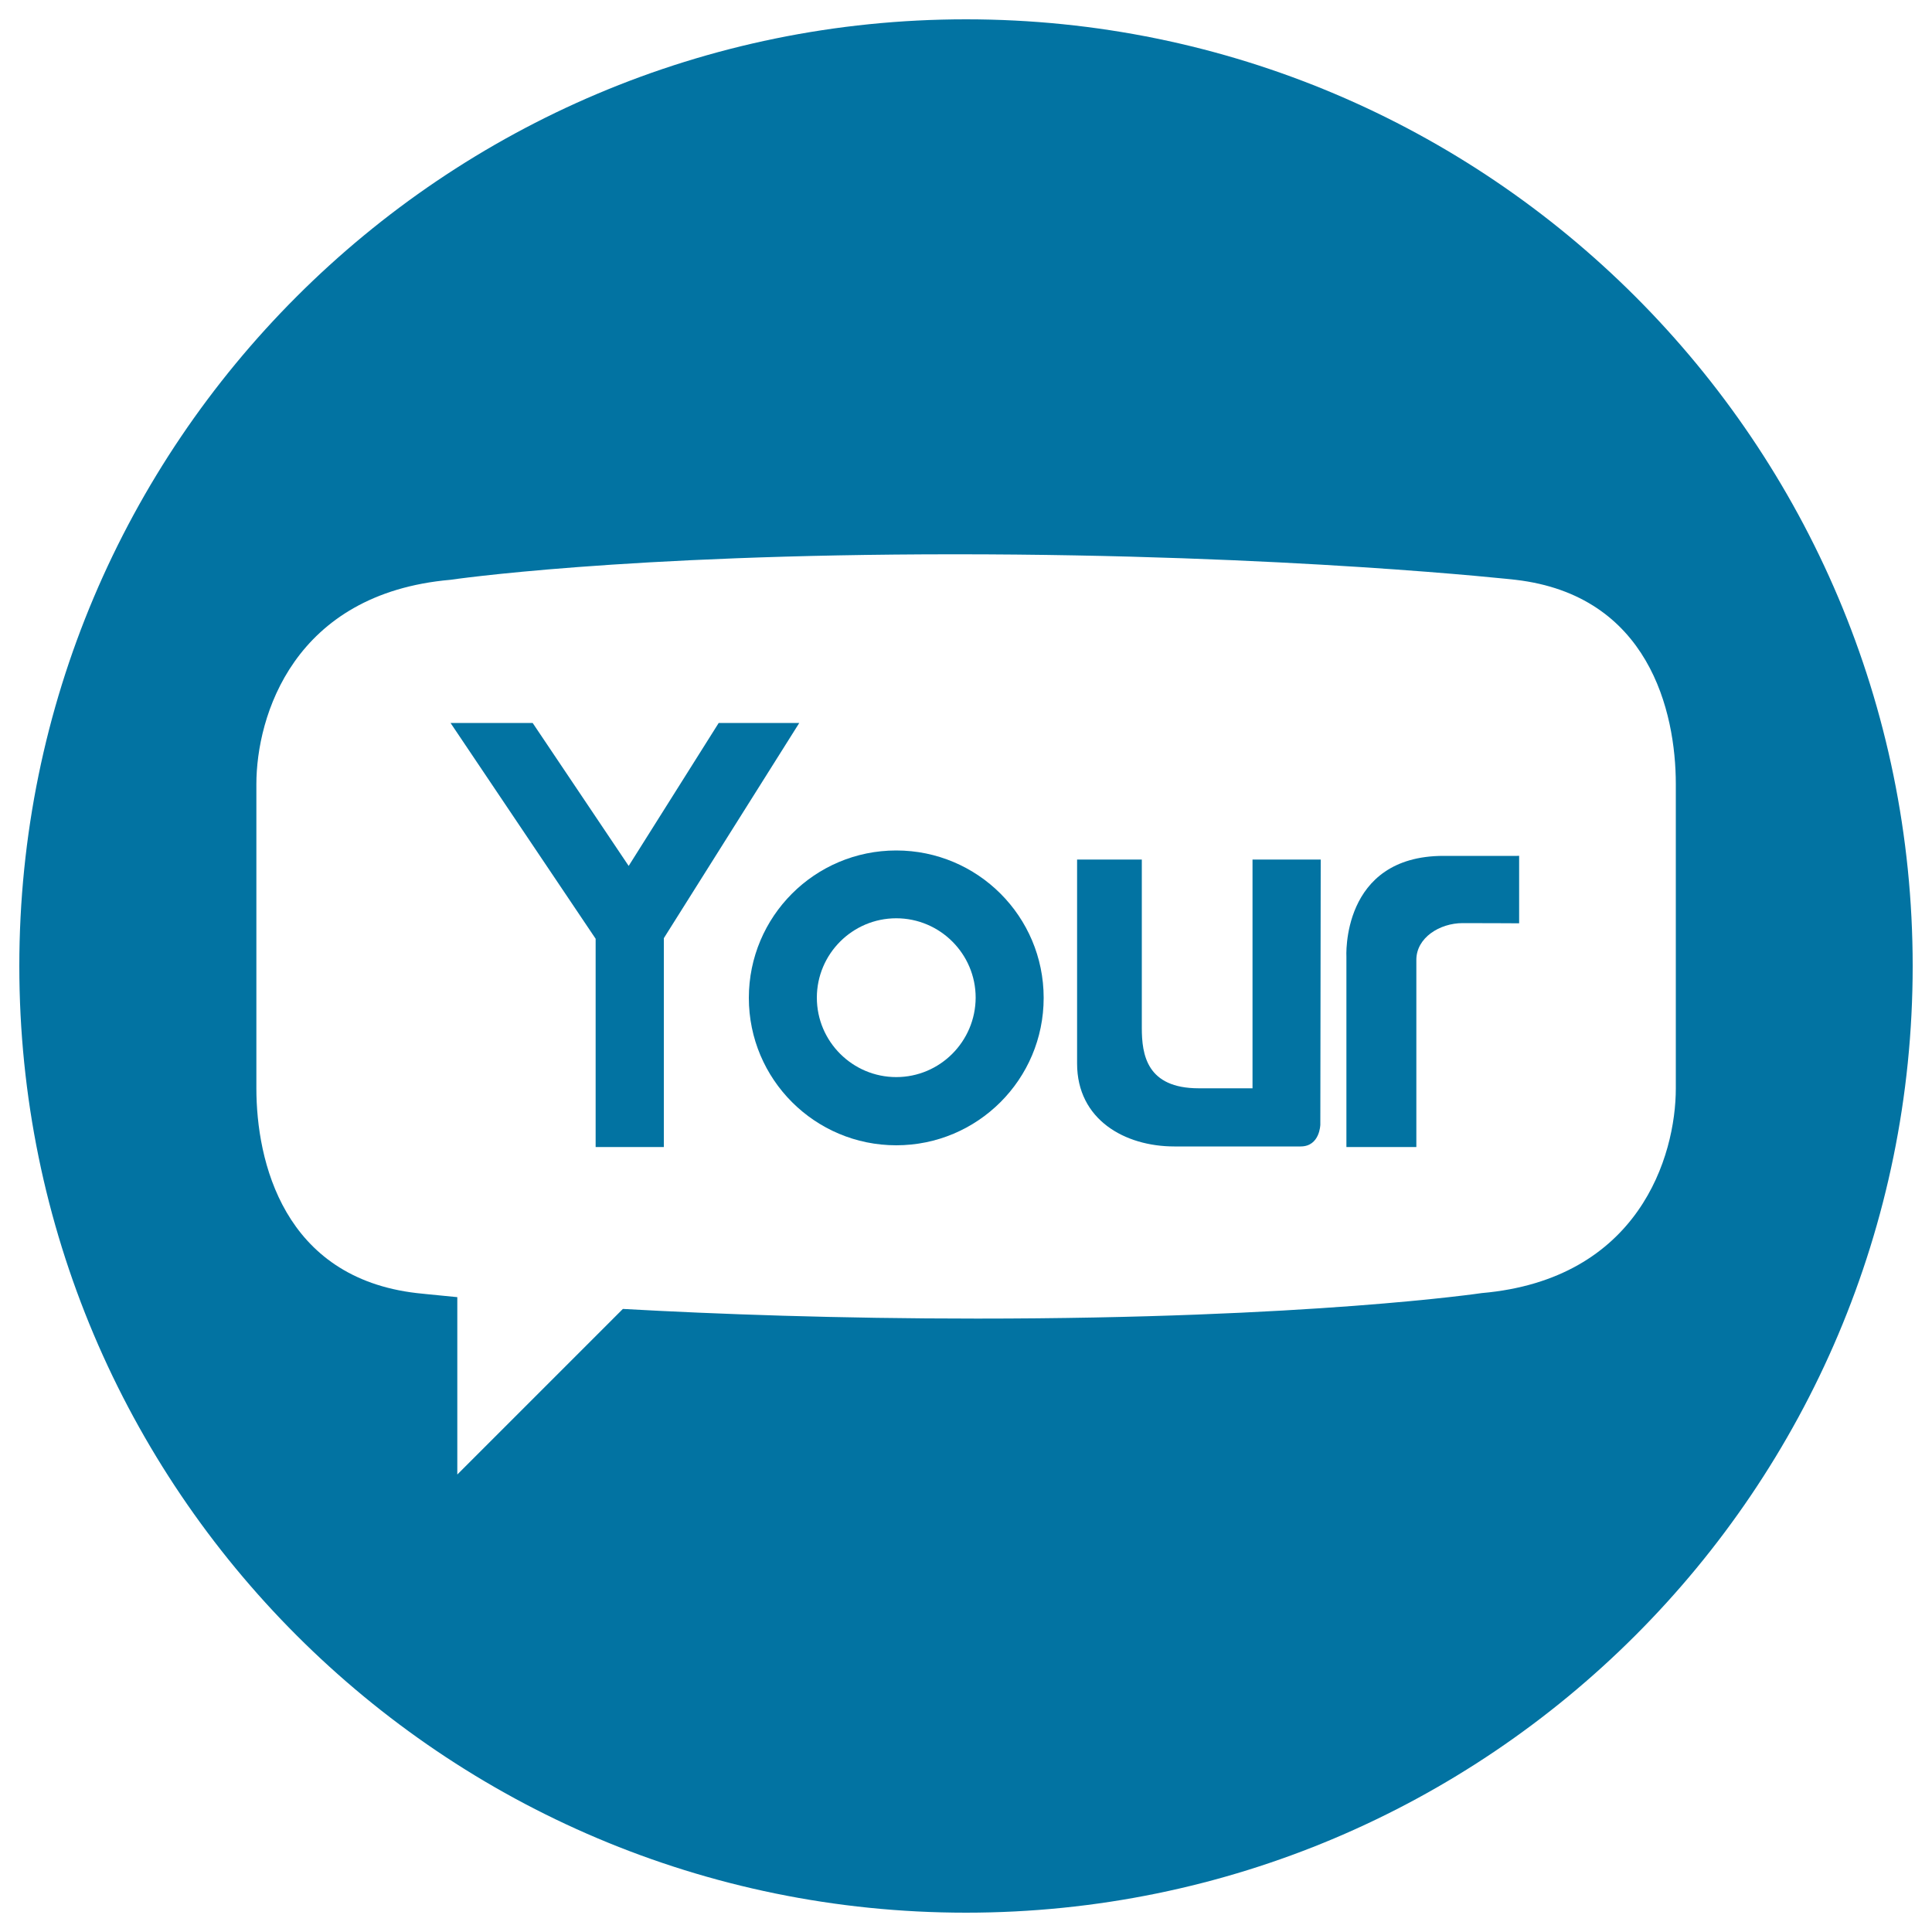 <svg xmlns="http://www.w3.org/2000/svg" viewBox="0 0 1000 1000" style="fill:#0273a2">
<title>Meetyourfriends Logotype SVG icon</title>
<g><g><polygon points="372,374.2 325.4,448.2 275.7,374.2 233.2,374.2 308.3,485.9 308.3,593.7 343.6,593.7 343.6,485.6 413.7,374.2 "/><path d="M648.3,563.3l-27.8,0c-27,0-29.5-17.4-29.5-31.3v-87.1h-33.5v105.6c0,29.1,24.8,42.9,50.3,42.9c0,0,55.4,0,65.4,0c10,0,10.2-11.3,10.2-11.3l0.2-137.2h-35.3L648.3,563.3z"/><path d="M463.9,440.2c-42.2,0-76.3,34.2-76.3,76.3c0,42.2,34.2,76.3,76.3,76.3c42.1,0,76.3-34.1,76.3-76.3C540.2,474.3,506,440.2,463.9,440.2z M463.9,557.5c-22.6,0-41.1-18.4-41.1-41.1c0-22.6,18.4-41.1,41.1-41.1c22.6,0,41.1,18.4,41.1,41.1C504.9,539.1,486.5,557.5,463.9,557.5z"/><path d="M785.3,443c-3.4,0-13,0-38.1,0c-53.4,0-50.3,52.5-50.3,52.5v98.2h36.2c0,0,0-84.2,0-96.9c0-11.4,12-19,24-19c11.9,0,29.2,0.1,29.2,0.1v-35l0,0C786.5,443,785.3,443,785.3,443z"/><path d="M500,10C229.4,10,10,229.4,10,500s219.4,490,490,490s490-219.4,490-490S770.6,10,500,10z M867.4,470.9v92.4c0,35.2-19.1,98.9-100.5,106c0,0-88.9,13.2-261.1,13.2c-72.3,0-135-2.3-183.4-5l-85.7,85.7v-91.8c-13.6-1.3-21-2.1-21-2.1c-69-8-83-68.2-83-106v-92.4v-13.2v-51.8c0-35.1,19.1-98.7,100.5-105.8c0,0,88.9-13.2,261.1-13.2s290.1,13.2,290.1,13.2c69,8,83,68.1,83,105.8v51.8V470.9z"/></g></g>
</svg>
